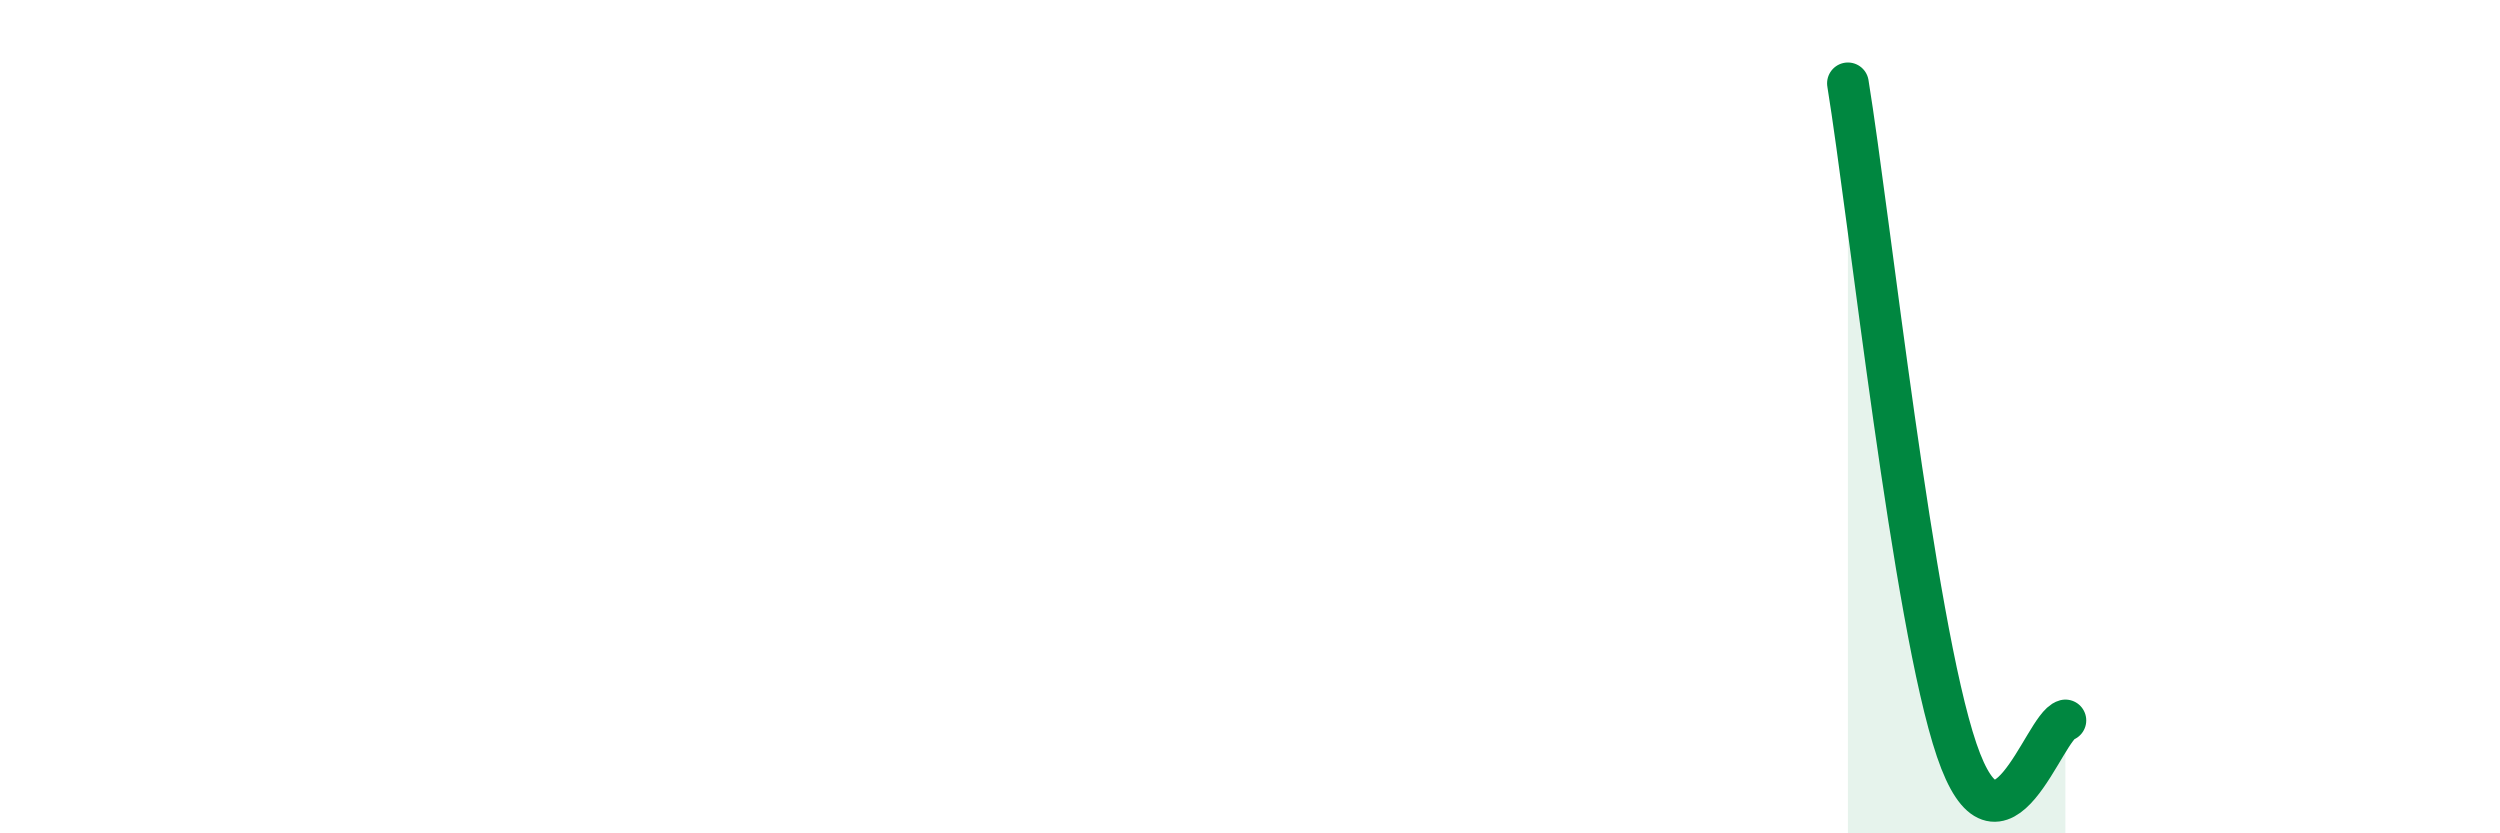 
    <svg width="60" height="20" viewBox="0 0 60 20" xmlns="http://www.w3.org/2000/svg">
      <path
        d="M 44.35,2 C 44.87,5.2 45.92,14.94 46.96,18 C 48,21.06 49.05,17.43 49.57,17.29L49.57 20L44.35 20Z"
        fill="#008740"
        opacity="0.1"
        stroke-linecap="round"
        stroke-linejoin="round"
      />
      <path
        d="M 44.35,2 C 44.87,5.2 45.92,14.94 46.96,18 C 48,21.06 49.05,17.43 49.57,17.29"
        stroke="#008740"
        stroke-width="1"
        fill="none"
        stroke-linecap="round"
        stroke-linejoin="round"
      />
    </svg>
  
